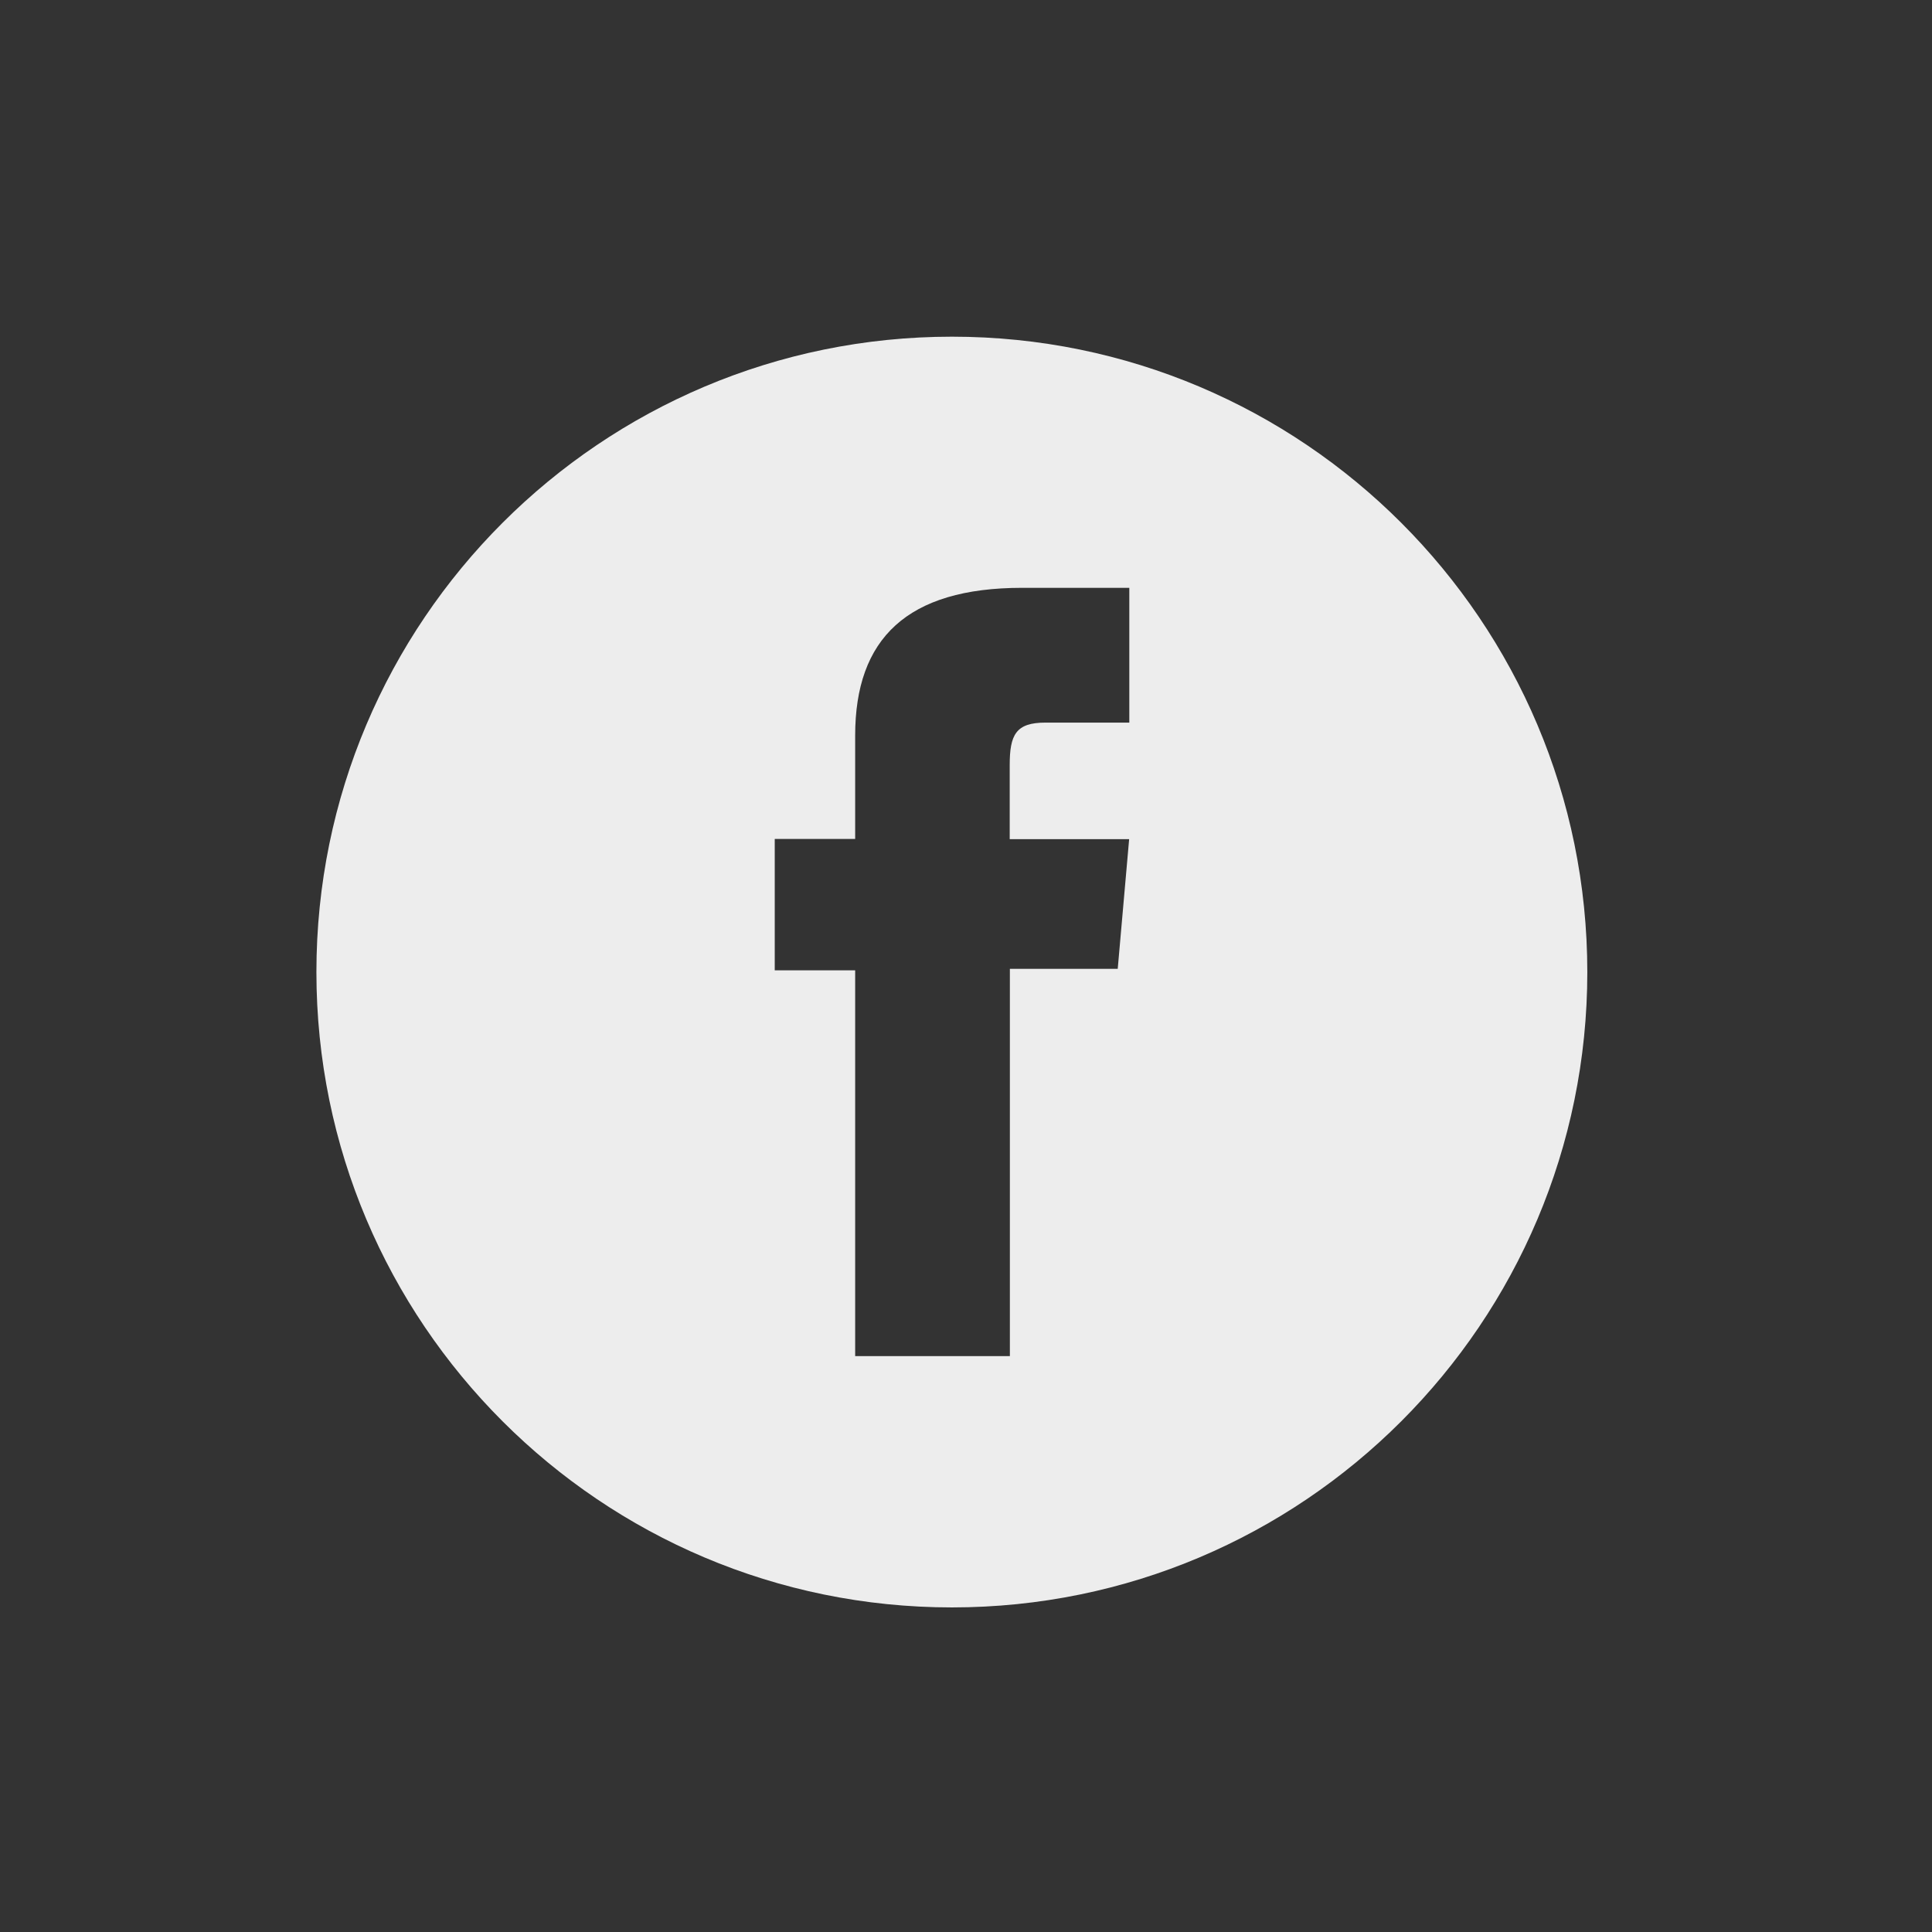 <?xml version="1.0" encoding="utf-8"?>
<!-- Generator: Adobe Illustrator 26.3.1, SVG Export Plug-In . SVG Version: 6.00 Build 0)  -->
<svg version="1.1" id="Capa_1" xmlns="http://www.w3.org/2000/svg" xmlns:xlink="http://www.w3.org/1999/xlink" x="0px" y="0px"
	 viewBox="0 0 113.39 113.39" style="enable-background:new 0 0 113.39 113.39;" xml:space="preserve">
<rect x="0" y="0" width="113.39" height="113.39" fill="#333333" stroke="none"/>
<style type="text/css">
	.st0{fill:#EDEDED;}
</style>
<path class="st0" d="M55.87,19.76L55.87,19.76c-20.6,0-37.3,16.7-37.3,37.29s16.7,37.29,37.3,37.29l0,0
	c20.6,0,37.29-16.7,37.29-37.29S76.47,19.76,55.87,19.76z M66.27,42.41c0,0-3.52,0-4.91,0c-1.74,0-2.1,0.71-2.1,2.5
	c0,1.49,0,4.34,0,4.34h7.01l-0.67,7.61h-6.33v22.73h-9.08V56.95h-4.72v-7.71h4.72c0,0,0-1.11,0-6.07c0-5.69,3.05-8.67,9.8-8.67
	c1.11,0,6.29,0,6.29,0V42.41z"/>
</svg>
